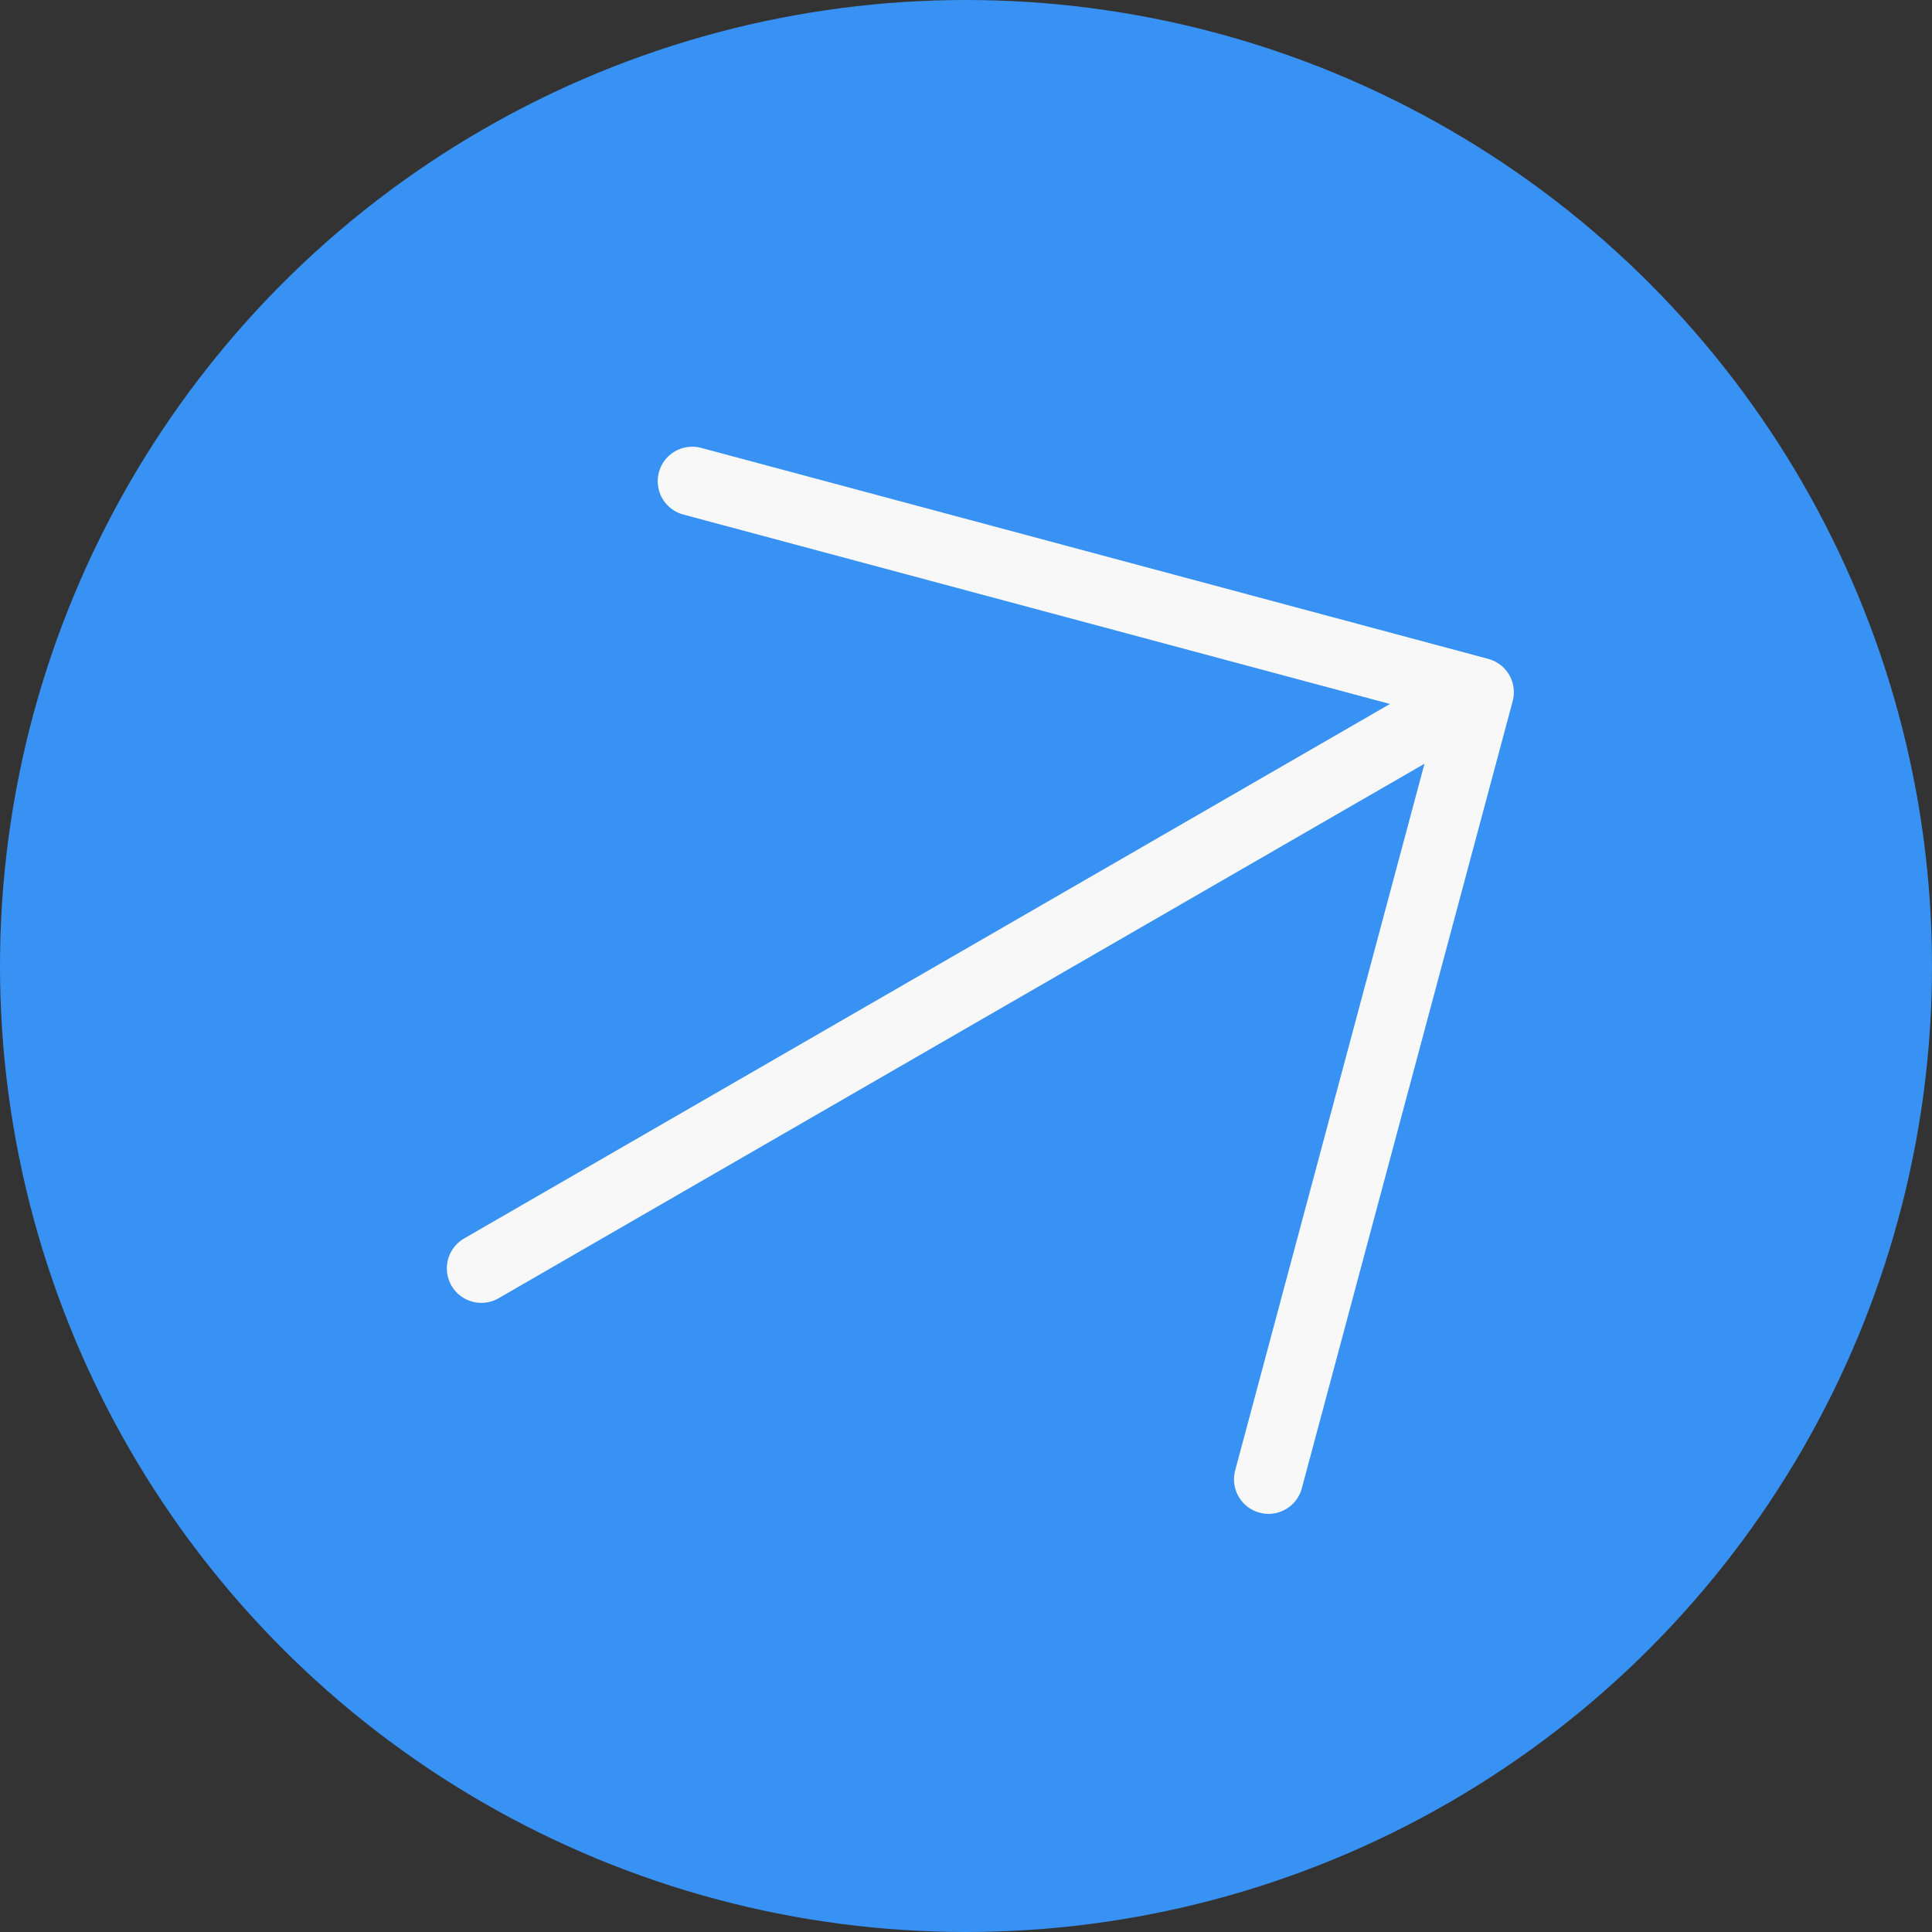 <svg width="14" height="14" viewBox="0 0 14 14" fill="none" xmlns="http://www.w3.org/2000/svg">
<rect x="0" y="0" width="14" height="14" fill="#333333" stroke="none"/>
<circle cx="7" cy="7" r="7" fill="#3892F3"/>
<path d="M9.192 10.72L10.72 5.016M10.72 5.016L5.016 3.487M10.72 5.016L3.488 9.191" stroke="#F8F8F8" stroke-width="0.5" stroke-linecap="round" stroke-linejoin="round"/>
</svg>
